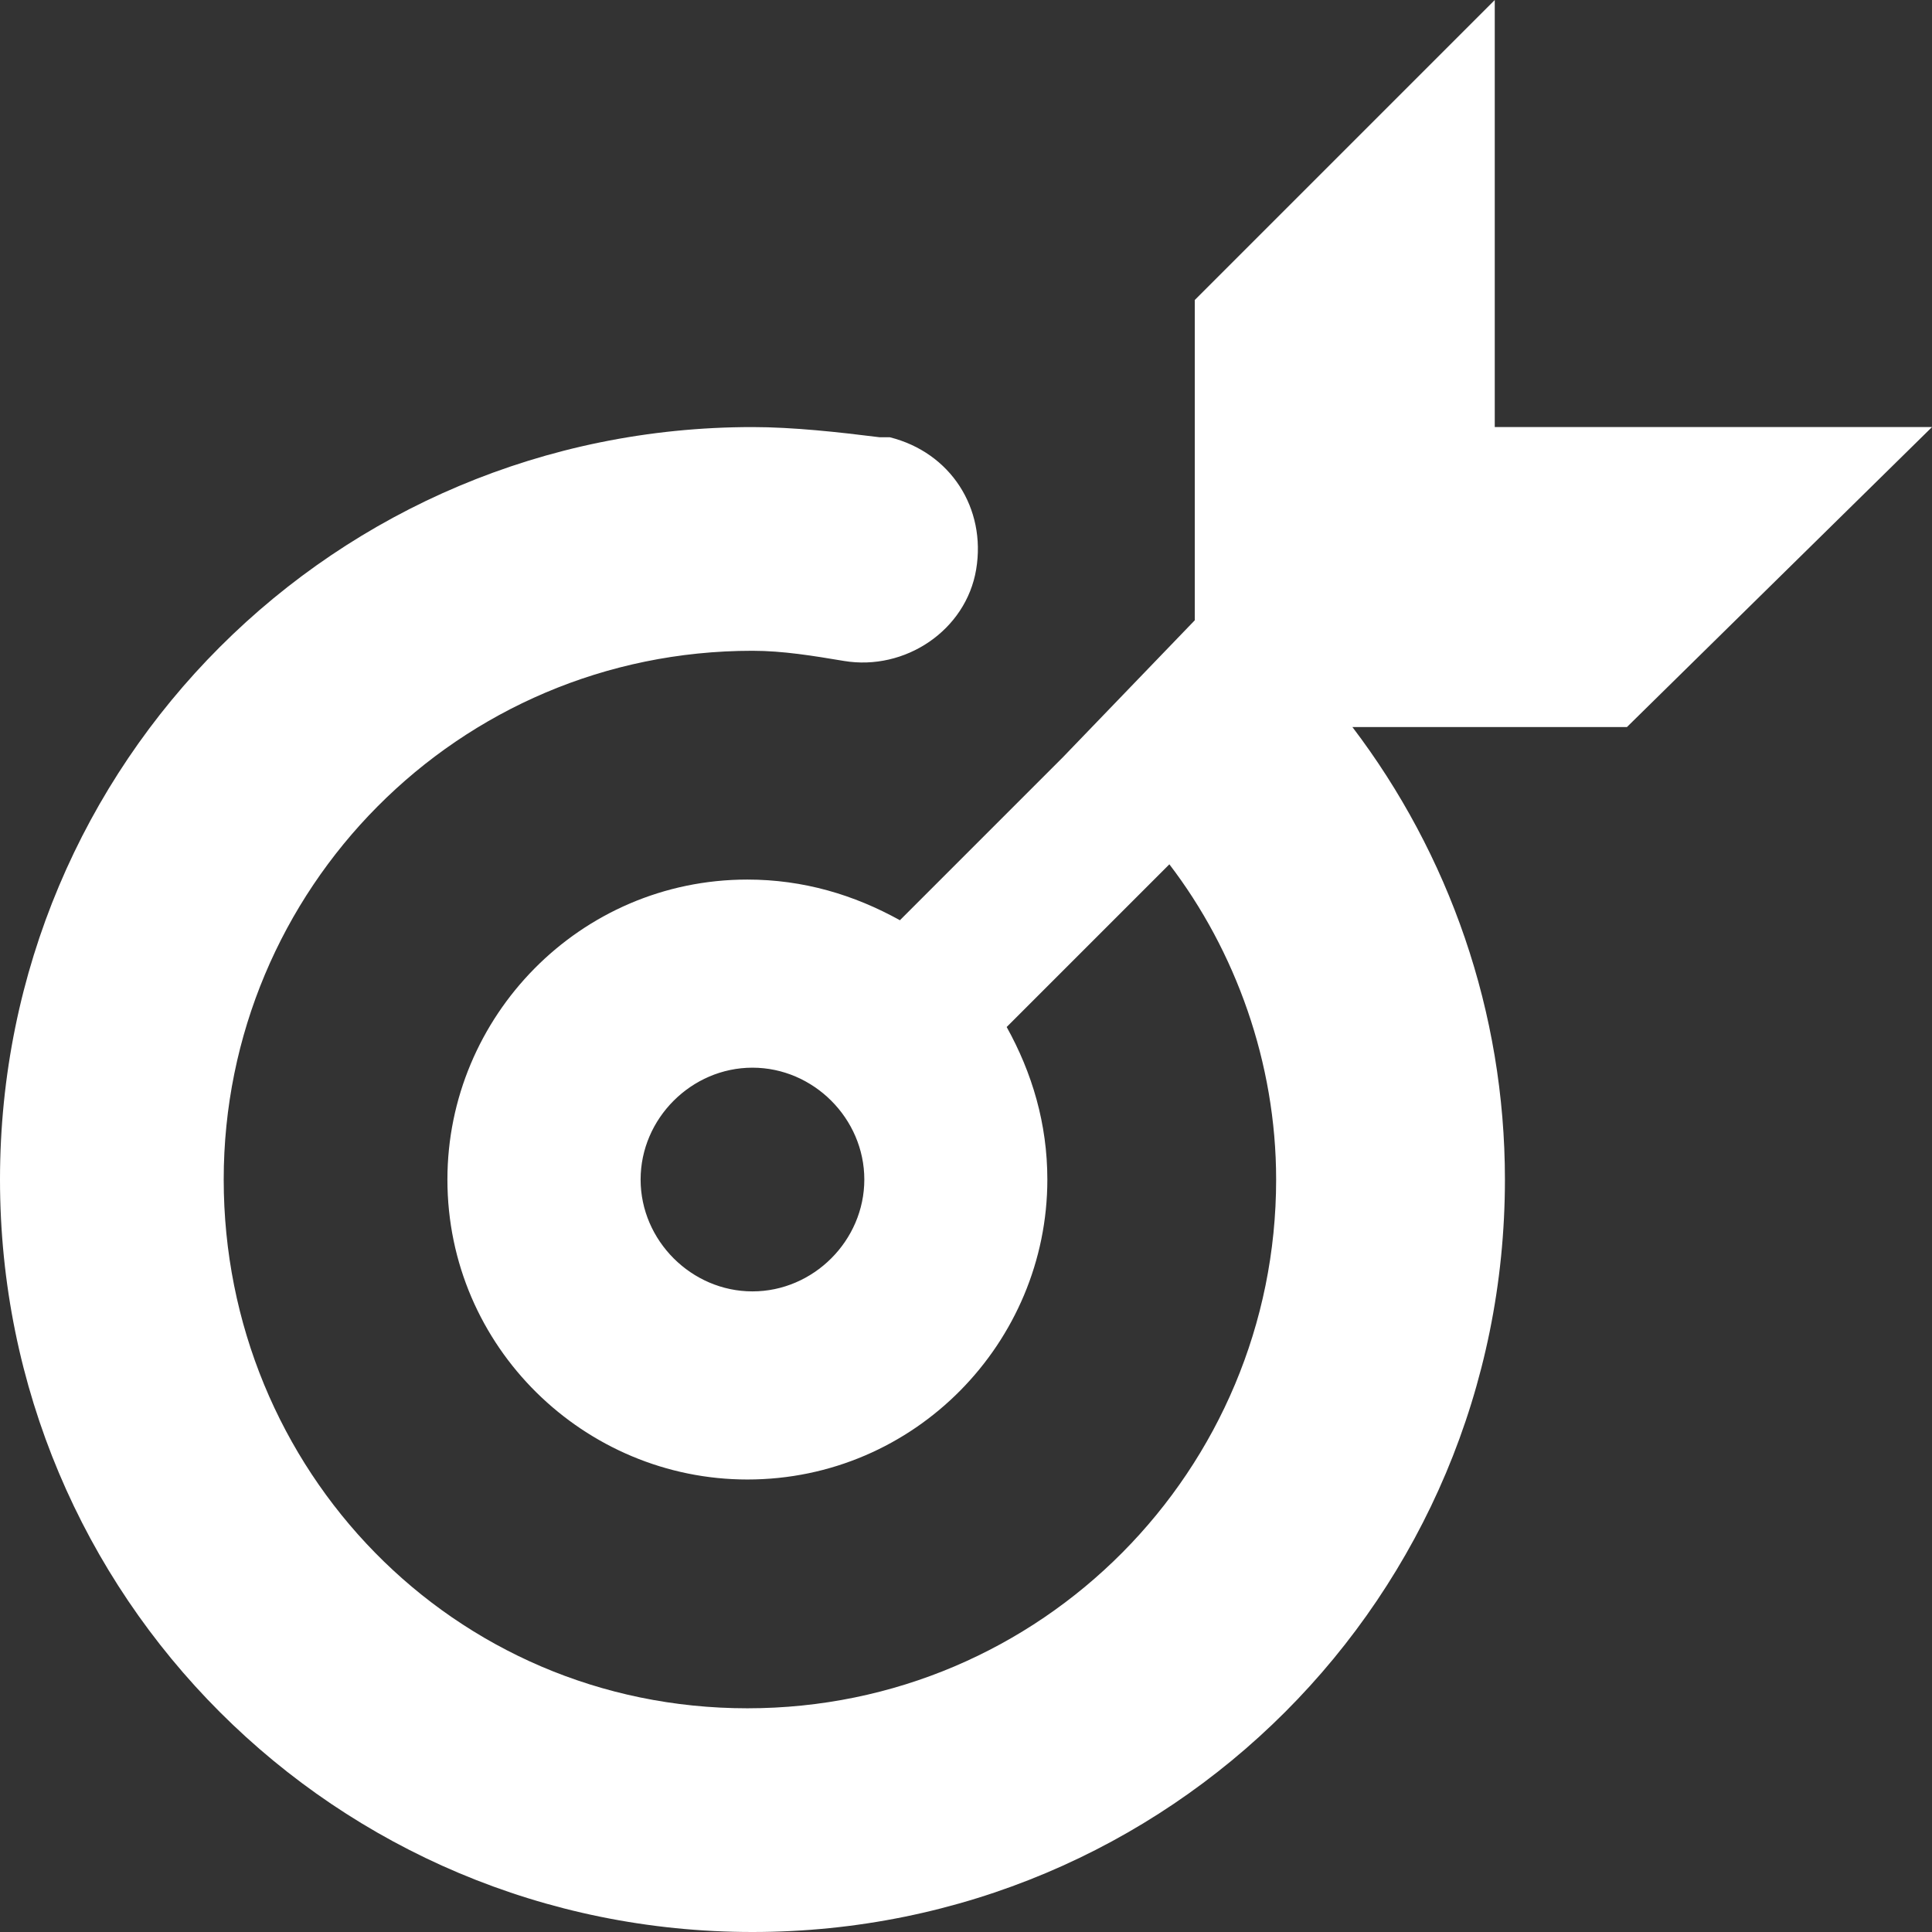 <?xml version="1.0" encoding="utf-8"?>
<!-- Generator: Adobe Illustrator 25.2.3, SVG Export Plug-In . SVG Version: 6.00 Build 0)  -->
<svg version="1.1" id="Layer_1" xmlns="http://www.w3.org/2000/svg" xmlns:xlink="http://www.w3.org/1999/xlink" x="0px" y="0px"
	 width="38px" height="38px" viewBox="0 0 38 38" style="enable-background:new 0 0 38 38;" xml:space="preserve">
<rect x="0" y="0" width="38" height="38" fill="#333333" stroke="none"/>
<style type="text/css">
	.st0{fill:#FFFFFF;}
</style>
<path class="st0" d="M38,8.4h-8.6V0l0,0l-5.9,5.9v6.3l-2.6,2.7l-3.2,3.2c-0.9-0.5-1.9-0.8-3-0.8c-3.3,0-5.9,2.7-5.9,5.9
	c0,3.3,2.7,5.9,5.9,5.9c3.3,0,5.9-2.7,5.9-5.9c0-1.1-0.3-2.1-0.8-3l3.2-3.2c1.3,1.7,2.1,3.9,2.1,6.2c0,5.7-4.6,10.4-10.4,10.4
	S4.4,28.9,4.4,23.2s4.6-10.4,10.4-10.4c0.6,0,1.2,0.1,1.8,0.2c1.2,0.2,2.4-0.6,2.6-1.8c0.2-1.2-0.5-2.3-1.7-2.6c-0.1,0-0.1,0-0.2,0
	c-0.8-0.1-1.7-0.2-2.5-0.2C6.6,8.4,0,15,0,23.2S6.6,38,14.8,38c8.2,0,14.8-6.6,14.8-14.8c0-3.3-1.1-6.4-3-8.9h5.4L38,8.4z
	 M14.8,25.4c-1.2,0-2.2-1-2.2-2.2c0-1.2,1-2.2,2.2-2.2c1.2,0,2.2,1,2.2,2.2C17,24.4,16,25.4,14.8,25.4z"/>
</svg>
